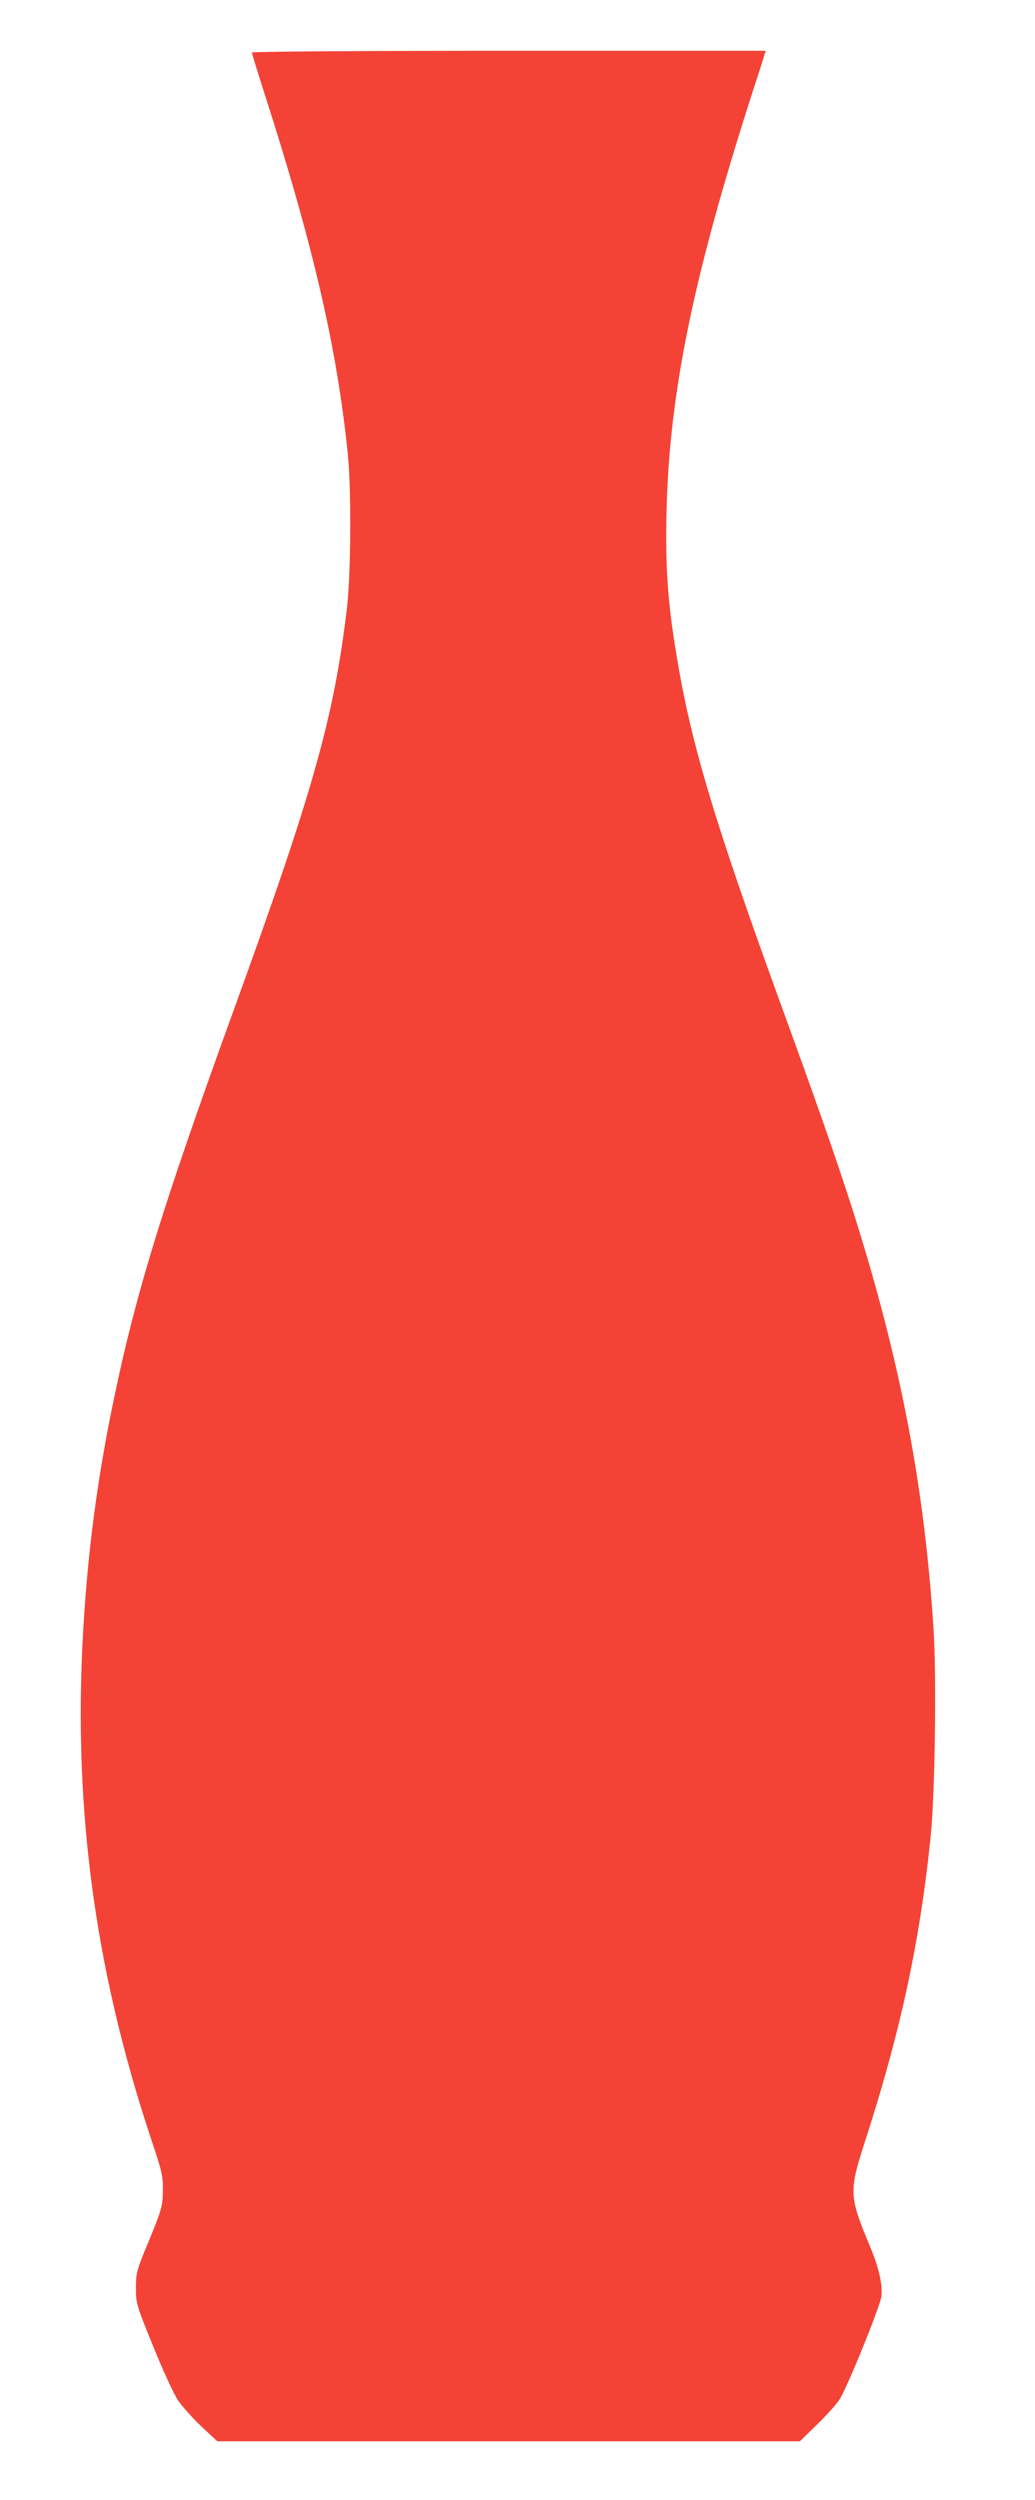<?xml version="1.0" standalone="no"?>
<!DOCTYPE svg PUBLIC "-//W3C//DTD SVG 20010904//EN"
 "http://www.w3.org/TR/2001/REC-SVG-20010904/DTD/svg10.dtd">
<svg version="1.0" xmlns="http://www.w3.org/2000/svg"
 width="530pt" height="1280pt" viewBox="0 0 530 1280"
 preserveAspectRatio="xMidYMid meet">
<g transform="translate(0,1280) scale(0.1,-0.1)"
fill="#f44336" stroke="none">
<path d="M1290 12531 c0 -5 29 -100 65 -212 248 -771 371 -1301 426 -1844 19
-185 16 -620 -5 -795 -68 -561 -172 -930 -584 -2065 -378 -1043 -508 -1473
-627 -2067 -67 -339 -111 -667 -134 -1018 -64 -938 46 -1794 347 -2695 51
-152 57 -178 56 -250 -1 -85 -4 -96 -95 -315 -38 -94 -43 -114 -43 -185 0 -78
2 -86 88 -298 49 -121 106 -245 128 -278 22 -32 76 -92 120 -134 l81 -75 1492
0 1491 0 85 83 c47 45 99 103 116 128 36 51 208 474 216 529 8 60 -12 151 -63
270 -100 240 -102 272 -26 508 188 579 287 1040 342 1582 22 218 30 810 15
1052 -41 643 -140 1213 -322 1847 -98 341 -213 680 -460 1357 -338 930 -459
1331 -533 1779 -46 272 -59 453 -53 735 13 612 135 1209 441 2160 30 91 57
175 60 188 l7 22 -1315 0 c-752 0 -1316 -4 -1316 -9z"/>
</g>
</svg>
